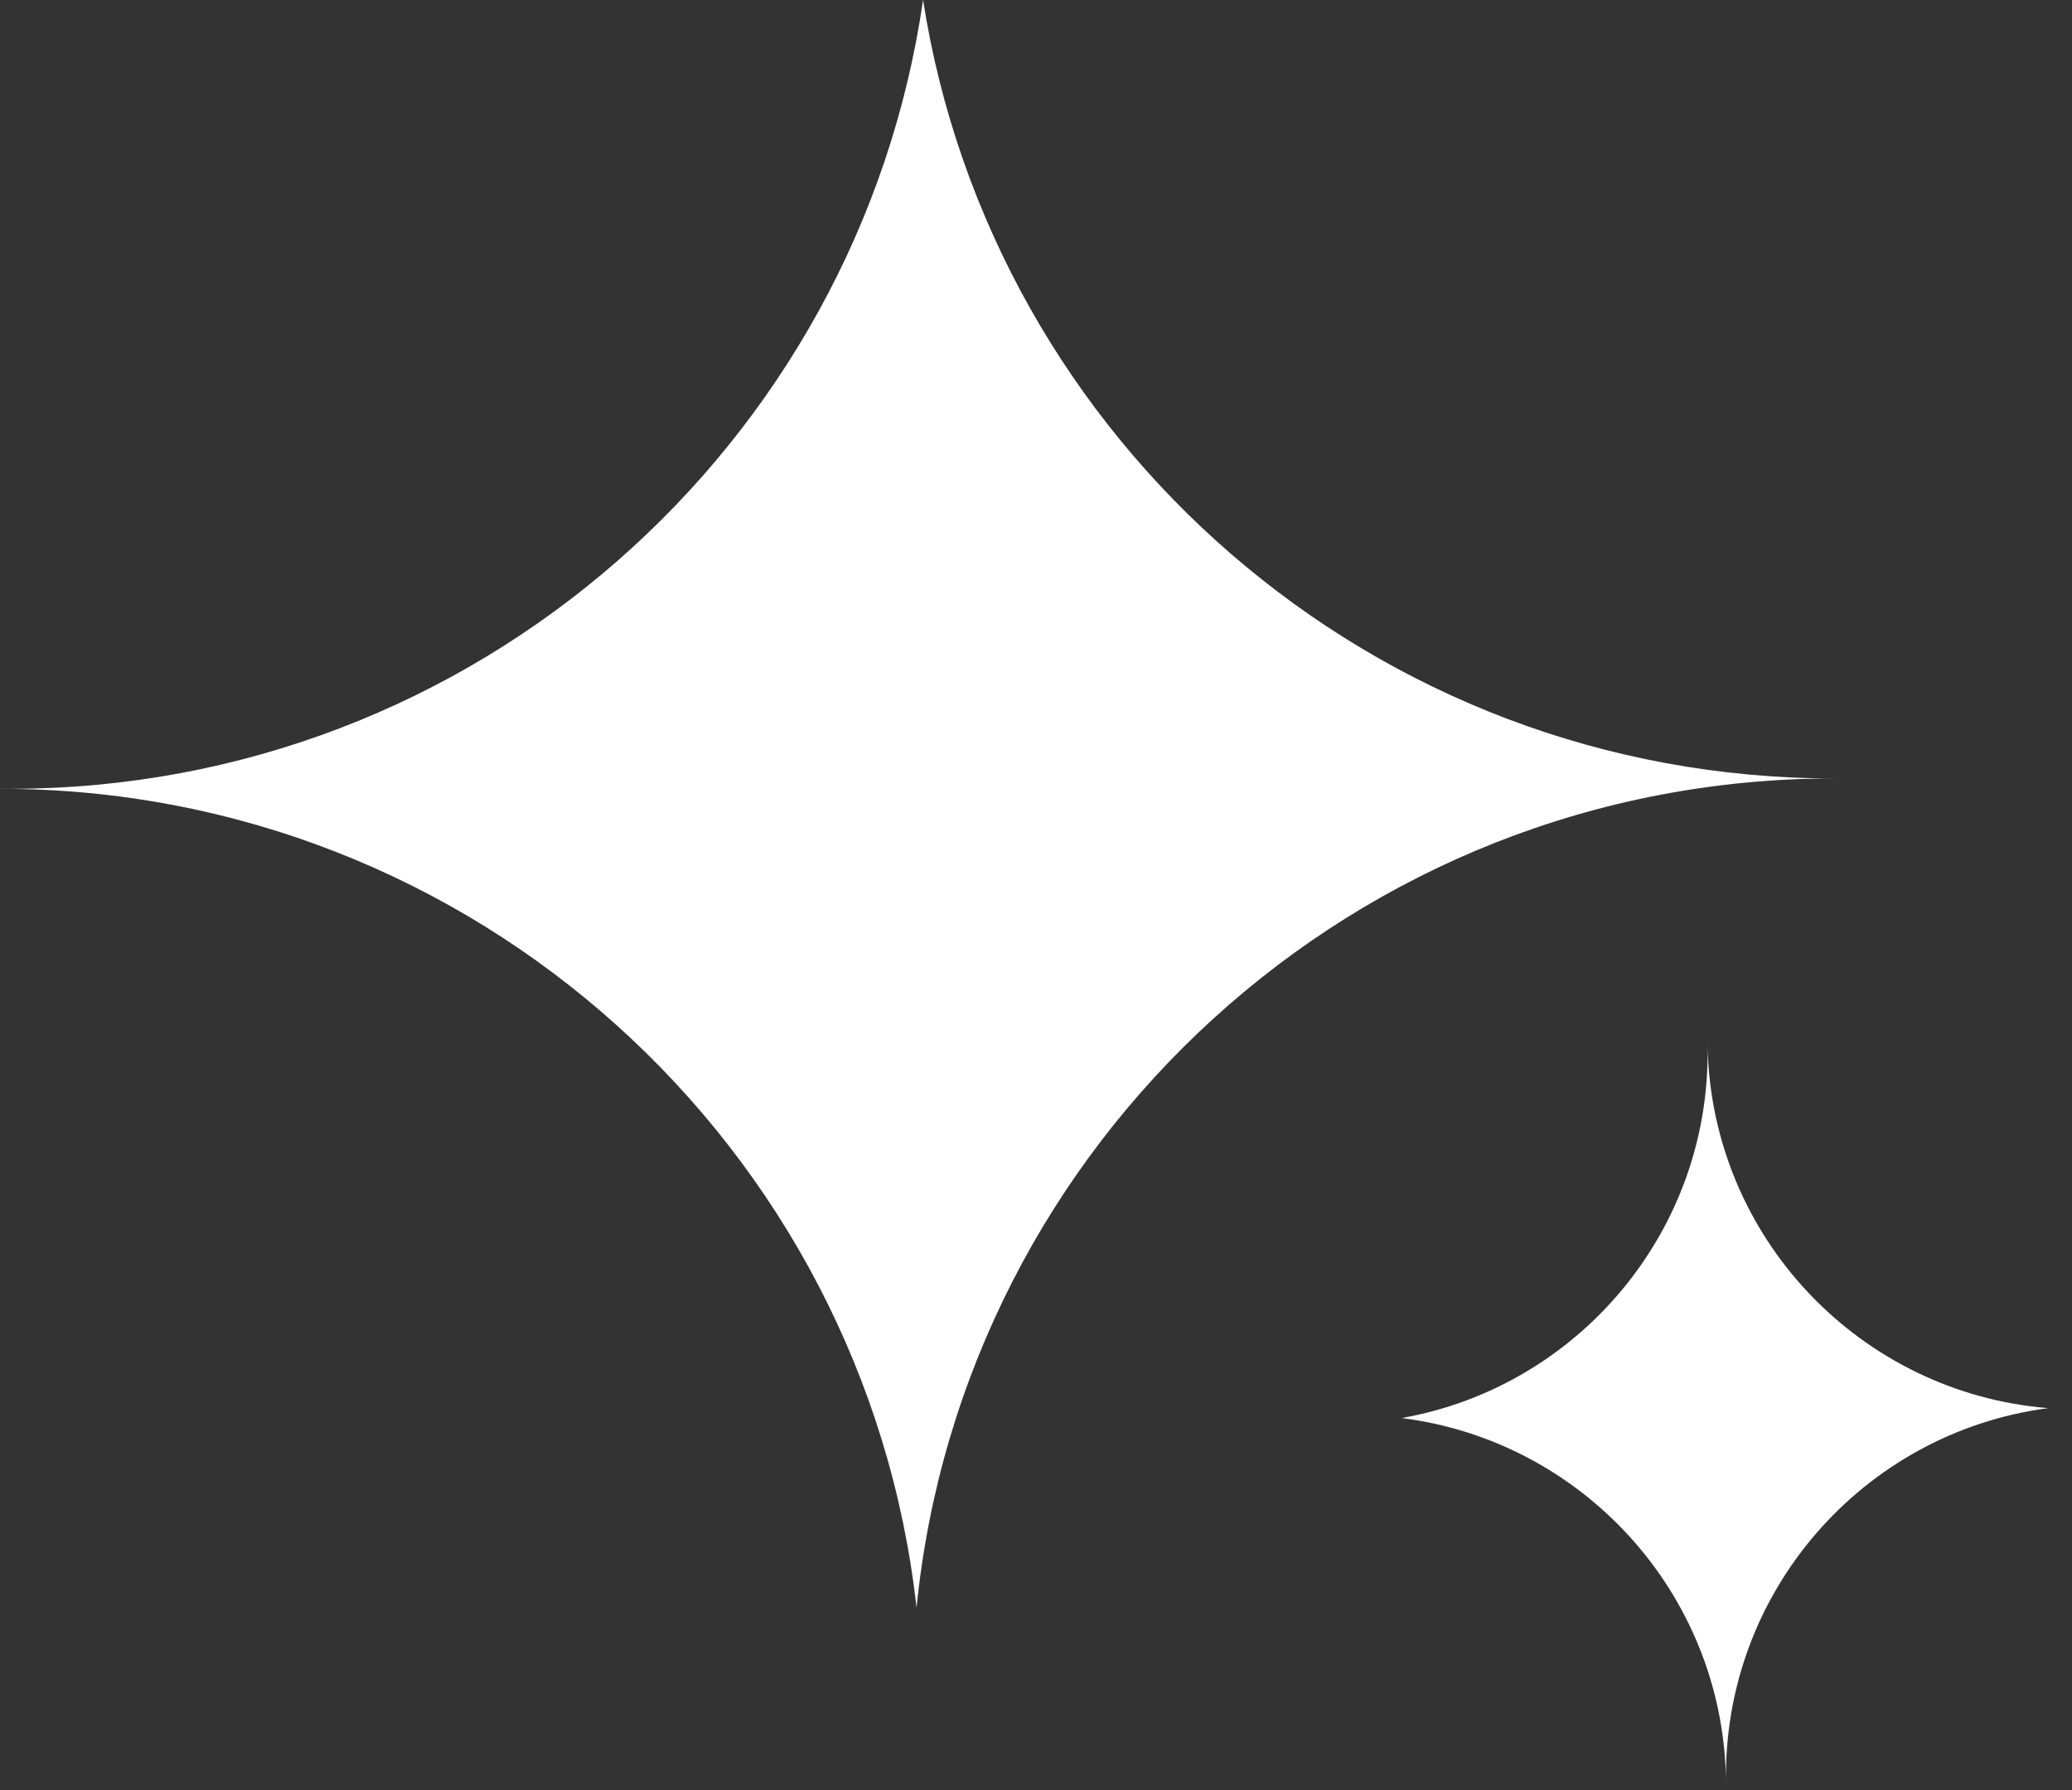 <svg xmlns="http://www.w3.org/2000/svg" width="81" height="70" viewBox="0 0 81 70" fill="none"><rect x="0" y="0" width="81" height="70" fill="#333333" stroke="none"/><path d="M36.085 0C38.783 17.243 53.701 30.435 71.702 30.435C71.727 30.435 71.753 30.435 71.778 30.434L71.779 30.435L71.778 30.436C71.753 30.436 71.727 30.435 71.702 30.435C53.017 30.435 37.651 44.65 35.83 62.856C33.824 44.845 18.549 30.841 0.003 30.84L0 30.838C0.136 30.839 0.271 30.84 0.407 30.84C18.549 30.84 33.559 17.441 36.085 0Z" fill="white"></path><path d="M54.792 55.442C61.705 54.223 66.893 48.121 66.753 40.882C66.752 40.872 66.752 40.862 66.752 40.852L66.752 40.851L66.752 40.852C66.752 40.862 66.752 40.872 66.753 40.882C66.899 48.396 72.735 54.464 80.07 55.054C72.843 56.001 67.331 62.253 67.476 69.711L67.475 69.712C67.474 69.658 67.474 69.603 67.473 69.548C67.331 62.253 61.826 56.322 54.792 55.442Z" fill="white"></path></svg>